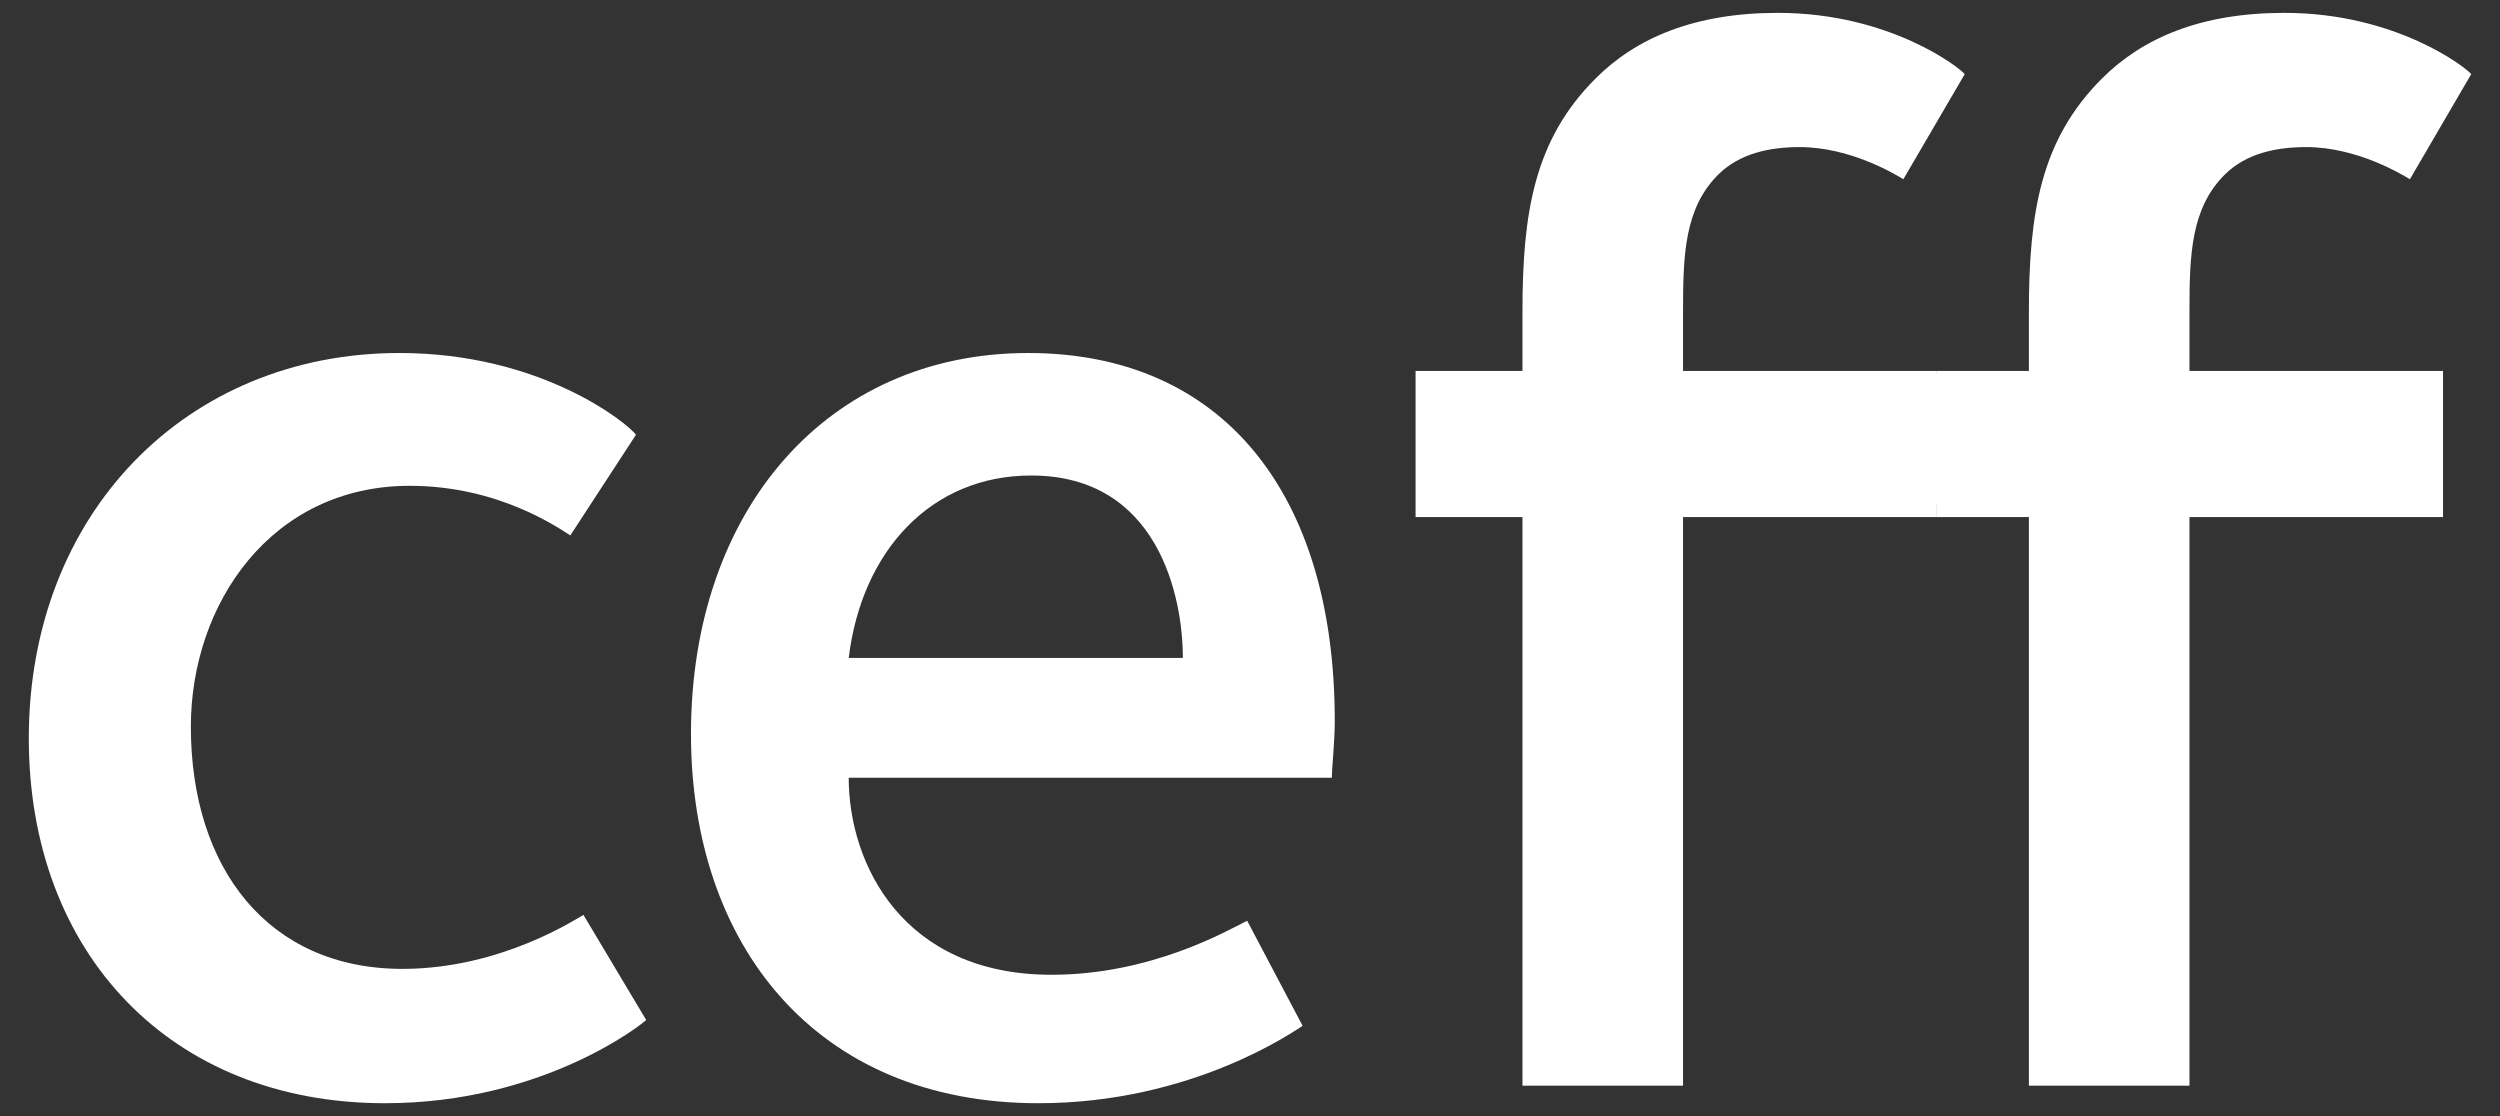 <?xml version="1.0" encoding="utf-8"?>
<!-- Generator: Adobe Illustrator 22.1.0, SVG Export Plug-In . SVG Version: 6.00 Build 0)  -->
<svg version="1.0" xmlns="http://www.w3.org/2000/svg" xmlns:xlink="http://www.w3.org/1999/xlink" x="0px" y="0px"
	 viewBox="0 0 84.879 37.893" style="enable-background:new 0 0 84.879 37.893;" xml:space="preserve">
<rect x="0" y="0" width="84.879" height="37.893" fill="#333333" stroke="none"/>
<style type="text/css">
	.st0{display:none;}
	.st1{display:inline;fill:#010202;}
	.st2{fill:#FFFFFF;}
</style>
<g id="Calque_2" class="st0">
	<rect class="st1" width="84.879" height="37.893"/>
</g>
<g id="Calque_1">
	<path class="st2" d="M13.069,37.456c-7.285,0-12.091-5.105-12.091-12.39
		c0-7.632,5.35-13.081,12.584-13.081c4.809,0,7.735,2.377,8.03,2.775l-2.228,3.418
		c-0.398-0.248-2.43-1.684-5.452-1.684c-4.709,0-7.432,4.015-7.432,8.178
		c0,4.804,2.624,8.223,7.185,8.223c3.37,0,5.947-1.733,6.144-1.832l2.13,3.567
		C21.79,34.781,18.421,37.456,13.069,37.456"/>
	<path class="st2" d="M35.008,16.144c-3.371,0-5.747,2.528-6.193,6.195h11.345
		C40.16,20.259,39.323,16.144,35.008,16.144 M45.219,26.405H28.815c0,2.924,1.833,6.69,6.887,6.69
		c3.37,0,5.948-1.487,6.641-1.835l1.883,3.569c-0.246,0.147-3.718,2.627-8.969,2.627
		c-7.583,0-11.797-5.403-11.797-12.537c0-7.584,4.61-12.934,11.449-12.934
		c6.592,0,10.408,4.756,10.408,12.484C45.317,25.263,45.219,26.007,45.219,26.405"/>
	<path class="st2" d="M64.622,6.085c-0.246-0.149-1.784-1.091-3.516-1.091
		c-0.992,0-2.034,0.199-2.777,0.942c-1.138,1.14-1.187,2.727-1.187,4.611v2.128h7.333v4.461h-7.333
		v19.725h-5.452V17.136h-3.123v-4.461h3.123v-2.08c0-3.37,0.398-5.848,2.479-7.927
		c1.386-1.388,3.371-2.231,6.193-2.231c3.816,0,6.196,1.882,6.344,2.08L64.622,6.085z"/>
	<path class="st2" d="M81.82,6.085c-0.25-0.149-1.785-1.091-3.517-1.091
		c-0.995,0-2.034,0.199-2.777,0.942c-1.14,1.14-1.19,2.727-1.19,4.611v2.128h7.336v4.461h-7.336
		v19.725h-5.452V17.136h-4.061v-4.461h4.061v-2.08c0-3.37,0.398-5.848,2.479-7.927
		c1.39-1.388,3.37-2.231,6.195-2.231c3.818,0,6.197,1.882,6.344,2.08L81.82,6.085z"/>
	<rect x="74.305" y="12.594" class="st2" width="8.64" height="4.961"/>
	<rect x="65.734" y="12.594" class="st2" width="8.606" height="4.961"/>
	<rect x="57.132" y="12.594" class="st2" width="8.603" height="4.961"/>
	<rect x="48.061" y="12.594" class="st2" width="9.076" height="4.961"/>
</g>
</svg>
